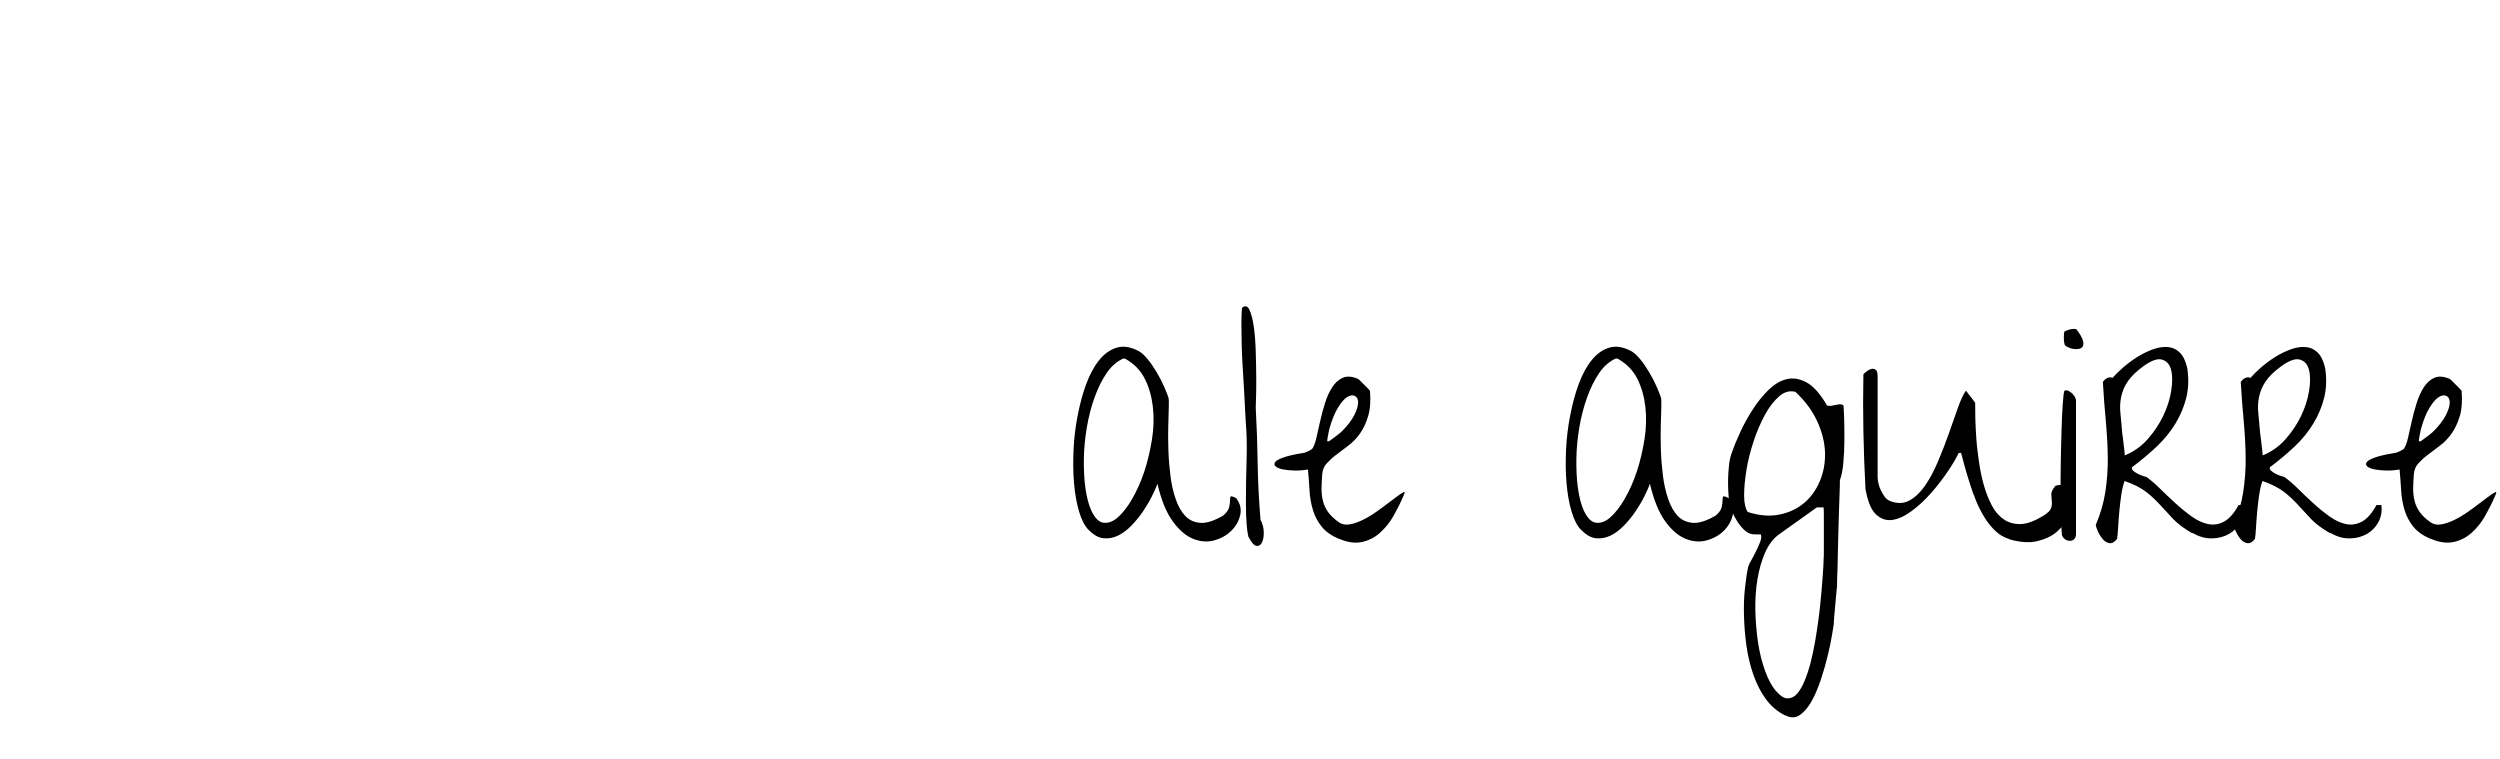 <svg xmlns="http://www.w3.org/2000/svg" id="Capa_1" data-name="Capa 1" viewBox="0 0 193.45 58.77"><path d="m84.25,41.02c-.31-.31-.56-.79-.75-1.43s-.32-1.37-.39-2.18-.08-1.68-.04-2.59.15-1.8.32-2.67.38-1.68.66-2.43.61-1.37,1.01-1.86.85-.81,1.36-.96,1.07-.06,1.7.27c.22.12.45.34.69.63s.47.63.69,1,.41.73.57,1.1.29.68.36.93c.02.08.02.32.01.71s-.02.88-.04,1.44-.01,1.18.01,1.86.08,1.34.16,1.99.22,1.25.41,1.8.44.99.75,1.31.71.49,1.18.52,1.06-.17,1.75-.57c.25-.22.4-.43.45-.64s.07-.39.07-.54.02-.25.05-.29.17,0,.42.12c.31.41.42.84.32,1.3s-.33.87-.68,1.22-.79.6-1.32.75-1.07.11-1.63-.11-1.08-.66-1.58-1.34-.9-1.65-1.2-2.93c-.09.27-.24.59-.43.98s-.43.78-.69,1.17-.57.76-.9,1.1-.68.6-1.04.77-.73.24-1.11.2-.76-.25-1.14-.64Zm.21-1.48c.27.56.58.87.94.91s.73-.09,1.1-.42.75-.8,1.11-1.43.68-1.33.94-2.12.45-1.62.59-2.48.16-1.7.07-2.5-.29-1.52-.62-2.18-.83-1.17-1.5-1.55c-.02-.02-.04-.02-.08-.02h-.11c-.48.22-.91.59-1.27,1.12s-.67,1.16-.93,1.88-.46,1.49-.6,2.32-.22,1.64-.23,2.44.02,1.55.12,2.26.25,1.3.47,1.77Z" stroke-width="0"></path><path d="m96.6,41.54c-.06-.25-.11-.59-.14-1.03s-.05-.93-.05-1.46,0-1.11.01-1.7.02-1.17.04-1.73.02-1.09.01-1.57-.03-.88-.06-1.2c-.02-.23-.04-.58-.06-1.04s-.05-.98-.08-1.56-.07-1.19-.11-1.83-.07-1.25-.08-1.84-.02-1.12-.02-1.62.02-.87.05-1.14c.23-.2.43-.15.57.15s.26.74.34,1.31.13,1.21.15,1.93.04,1.4.04,2.04,0,1.18-.02,1.62-.02.66-.02.68c.08,1.47.13,2.92.15,4.35s.1,2.87.22,4.32c.16.3.24.61.25.95s-.04.61-.14.81-.25.29-.43.26-.39-.27-.61-.7Z" stroke-width="0"></path><path d="m103.61,41.7c-.59-.25-1.04-.57-1.35-.96s-.53-.82-.67-1.29-.23-.97-.26-1.5-.07-1.07-.12-1.62c-.36.06-.71.09-1.05.08s-.64-.04-.9-.09-.44-.13-.55-.23-.12-.21-.04-.33.3-.24.64-.36.85-.24,1.52-.35c.09,0,.23-.05.41-.14s.29-.16.32-.21c.11-.16.21-.43.3-.81s.19-.81.29-1.28.23-.94.38-1.42.34-.89.56-1.23.5-.59.82-.73.71-.11,1.18.09c.05.03.11.09.2.18l.27.27.27.27c.09.09.14.15.18.2.06.77.02,1.41-.14,1.95s-.37.98-.63,1.35-.56.68-.89.93-.64.49-.94.71-.55.46-.76.69-.32.52-.34.87c-.03.41-.05.78-.05,1.11s.04.65.12.95.21.58.4.84.46.52.82.77c.27.19.59.23.98.14s.79-.26,1.2-.49.8-.5,1.2-.8.73-.55,1.01-.76.48-.35.61-.41.12.03,0,.28c-.22.52-.48,1.03-.77,1.55s-.65.95-1.05,1.31-.87.6-1.39.71-1.11.04-1.77-.25Zm-.75-8.51l-.09.47c-.05.23-.07.39-.07.47.02.02.04.02.08.02s.07,0,.08-.02c.05-.03.12-.08.21-.15l.28-.21c.09-.07.18-.14.27-.21s.14-.12.18-.15c.47-.47.8-.9,1-1.3s.29-.72.29-.97-.08-.42-.25-.5-.36-.06-.59.08-.46.41-.71.81-.48.96-.68,1.68Z" stroke-width="0"></path><path d="m122.36,41.02c-.31-.31-.56-.79-.75-1.43s-.32-1.37-.39-2.18-.08-1.68-.04-2.59.15-1.8.32-2.67.38-1.68.66-2.43.61-1.37,1.01-1.86.85-.81,1.36-.96,1.07-.06,1.7.27c.22.12.45.34.69.63s.47.63.69,1,.41.73.57,1.1.29.68.36.93c.02.08.02.32.01.71s-.02.88-.04,1.44-.01,1.18.01,1.86.08,1.34.16,1.99.22,1.25.41,1.8.44.99.75,1.31.71.49,1.18.52,1.06-.17,1.75-.57c.25-.22.4-.43.45-.64s.07-.39.07-.54.02-.25.05-.29.17,0,.42.12c.31.41.42.84.32,1.3s-.33.87-.68,1.22-.79.6-1.32.75-1.07.11-1.63-.11-1.08-.66-1.58-1.34-.9-1.65-1.2-2.93c-.09.27-.24.59-.43.98s-.43.78-.69,1.17-.57.76-.9,1.1-.68.6-1.04.77-.73.24-1.11.2-.76-.25-1.14-.64Zm.21-1.48c.27.56.58.87.94.91s.73-.09,1.1-.42.75-.8,1.11-1.43.68-1.33.94-2.12.45-1.62.59-2.48.16-1.7.07-2.5-.29-1.52-.62-2.18-.83-1.17-1.5-1.55c-.02-.02-.04-.02-.08-.02h-.11c-.48.22-.91.59-1.27,1.12s-.67,1.16-.93,1.88-.46,1.49-.6,2.32-.22,1.64-.23,2.44.02,1.55.12,2.26.25,1.3.47,1.77Z" stroke-width="0"></path><path d="m138.16,55.37c-.59-.28-1.09-.7-1.5-1.25s-.73-1.19-.98-1.9-.43-1.46-.54-2.25-.17-1.56-.19-2.31,0-1.45.07-2.09.14-1.17.23-1.59c.03-.16.11-.36.25-.6s.26-.49.39-.74c.12-.25.23-.49.32-.73s.1-.42.04-.56h-.49c-.27,0-.51-.1-.73-.29s-.41-.42-.57-.67-.3-.5-.41-.75-.19-.44-.23-.56c-.03-.3-.06-.62-.08-.98s-.03-.72-.02-1.08.04-.72.08-1.09.13-.71.26-1.04c.14-.41.35-.9.62-1.49s.59-1.16.95-1.72.76-1.06,1.21-1.5.91-.72,1.41-.84,1-.04,1.54.25,1.06.89,1.59,1.79c.12.03.25.04.38.01s.24-.05.35-.07.21-.04.29-.04.17.03.25.09c.02.19.03.53.05,1.03s.02,1.05.02,1.64-.03,1.18-.08,1.75-.14,1.03-.27,1.37c0,.2,0,.52-.02.96s-.03.93-.05,1.46-.03,1.11-.05,1.71-.03,1.17-.04,1.71-.02,1.02-.04,1.45-.02.75-.02.95c-.02.09-.04.28-.06.56s-.05.58-.08.89-.06.61-.08.9-.04.49-.04.6c-.02.09-.06.36-.13.8s-.18.95-.32,1.54-.31,1.2-.52,1.83-.44,1.2-.71,1.69-.58.86-.91,1.1-.71.26-1.11.06Zm-2.91-15.75c.88.28,1.68.35,2.43.2s1.38-.45,1.91-.89.94-1.01,1.23-1.7.42-1.42.4-2.2-.22-1.58-.59-2.4-.93-1.59-1.7-2.31c-.44-.11-.86,0-1.25.34s-.77.81-1.1,1.42-.63,1.29-.88,2.05-.44,1.5-.56,2.24-.18,1.4-.18,1.99.11,1.02.29,1.27Zm2.18,13.85c.33.38.62.57.89.57s.51-.11.73-.35.42-.59.6-1.03.34-.93.47-1.45.25-1.06.34-1.61.17-1.05.23-1.5.11-.83.14-1.14.05-.47.05-.5c.02-.16.04-.4.07-.73s.06-.66.08-1,.04-.64.06-.91.02-.45.02-.53c.02-.16.02-.43.02-.81v-2.41c0-.38,0-.65-.02-.81h-.52l-2.93,2.09c-.44.31-.79.78-1.07,1.39-.27.62-.47,1.31-.6,2.09s-.18,1.59-.16,2.44.09,1.67.21,2.46.3,1.52.54,2.18.52,1.18.84,1.56Z" stroke-width="0"></path><path d="m155.45,41.7c-.38-.11-.72-.31-1.03-.6s-.59-.63-.84-1.03-.47-.83-.66-1.29-.36-.92-.5-1.38-.28-.89-.39-1.3-.2-.76-.28-1.05h-.19c-.19.41-.47.89-.86,1.46s-.81,1.12-1.28,1.65-.96.99-1.49,1.38-1.02.62-1.49.69-.89-.07-1.27-.42-.65-1.01-.82-1.98c-.08-1.48-.13-2.96-.16-4.43s-.03-2.95,0-4.43c.05-.06.13-.14.25-.23s.24-.16.36-.19.24-.01.34.06.15.25.15.53v7.76c0,.14.02.3.06.49s.1.37.19.55.18.34.29.49.23.25.38.32c.56.23,1.07.23,1.52-.01s.86-.63,1.23-1.16.7-1.16,1.01-1.89.58-1.44.83-2.14.48-1.36.69-1.96.42-1.05.62-1.35c.03.02.07.05.11.11s.07.09.08.11c.05.06.14.18.28.36s.23.3.26.36c0,.28,0,.67.01,1.16s.04,1.03.08,1.62.12,1.2.21,1.83.22,1.24.39,1.82.38,1.1.63,1.56.57.81.94,1.05.8.35,1.29.33,1.07-.24,1.72-.64c.33-.2.52-.39.59-.56s.09-.35.07-.53-.03-.36-.04-.55.1-.41.32-.68c.39-.12.69-.08.89.14s.32.52.34.91-.05.82-.23,1.28-.47.86-.87,1.21-.91.59-1.52.74-1.36.1-2.21-.15Z" stroke-width="0"></path><path d="m159.56,41.33c-.03-.09-.05-.41-.07-.95s-.03-1.19-.04-1.96,0-1.6.01-2.5.04-1.74.06-2.53.05-1.47.09-2.05.08-.95.13-1.1c.09-.05.2-.05.3,0s.21.11.29.19.16.17.22.28.09.2.09.28v10.34c0,.17-.05.3-.14.39s-.21.13-.34.13-.26-.04-.38-.13-.2-.21-.25-.39Zm.19-14.74s-.03-.11-.04-.2-.01-.18-.01-.28,0-.2.01-.28.02-.14.04-.18c.12-.06.27-.12.42-.16s.32-.05.49-.02c.27.34.43.62.5.83s.07.38.01.49-.17.19-.32.21-.3.02-.46-.01-.3-.08-.43-.15-.21-.15-.22-.25Z" stroke-width="0"></path><path d="m169.63,41.26c-.62-.36-1.11-.72-1.46-1.09s-.68-.73-1-1.08-.67-.69-1.08-1.01-.97-.61-1.69-.86c-.11.31-.2.68-.26,1.1s-.11.85-.15,1.28-.07.84-.09,1.22-.05.68-.08.88c-.2.25-.4.36-.59.33s-.36-.13-.5-.29-.27-.36-.38-.59-.16-.4-.18-.53c.36-.84.61-1.7.74-2.55s.2-1.74.19-2.65-.06-1.84-.15-2.81-.17-1.98-.23-3.05c.08-.12.18-.23.32-.3s.28-.09.43-.02c.2-.23.47-.5.8-.79s.68-.55,1.07-.8.78-.44,1.2-.6.8-.22,1.16-.2.68.16.95.41.47.66.6,1.22c.12.81.1,1.57-.07,2.27s-.45,1.37-.83,2-.86,1.23-1.44,1.78-1.22,1.09-1.92,1.61c-.05.09-.03.18.06.27s.2.16.33.23.27.13.41.18.24.08.3.09c.31.22.66.51,1.03.88s.77.74,1.18,1.12.84.73,1.27,1.04.86.51,1.28.6.83.03,1.23-.18.78-.63,1.14-1.29h.38c.06.47-.01.9-.22,1.3s-.51.71-.89.93-.82.34-1.32.35-1-.12-1.5-.42Zm-5.41-7.71c.02.06.03.18.05.34s.04.34.06.52.04.35.06.5.02.27.02.33c.67-.27,1.26-.68,1.76-1.24s.91-1.17,1.22-1.82.52-1.3.62-1.95.1-1.18-.01-1.61-.34-.68-.69-.79-.82.06-1.42.48c-.56.41-.97.8-1.23,1.18s-.43.78-.52,1.2-.11.85-.06,1.31.09.97.14,1.54Z" stroke-width="0"></path><path d="m180.3,41.26c-.62-.36-1.11-.72-1.46-1.09s-.68-.73-1-1.08-.67-.69-1.08-1.01-.97-.61-1.69-.86c-.11.31-.2.68-.26,1.1s-.11.85-.15,1.28-.07.84-.09,1.22-.05.68-.08.88c-.2.25-.4.36-.59.33s-.36-.13-.5-.29-.27-.36-.38-.59-.16-.4-.18-.53c.36-.84.61-1.7.74-2.55s.2-1.74.19-2.65-.06-1.84-.15-2.81-.17-1.98-.23-3.05c.08-.12.18-.23.32-.3s.28-.09.43-.02c.2-.23.47-.5.8-.79s.68-.55,1.07-.8.78-.44,1.2-.6.8-.22,1.16-.2.68.16.95.41.47.66.6,1.22c.12.81.1,1.57-.07,2.27s-.45,1.37-.83,2-.86,1.23-1.44,1.78-1.22,1.09-1.92,1.61c-.05.09-.03.18.06.27s.2.16.33.23.27.13.41.18.24.08.3.09c.31.22.66.51,1.03.88s.77.74,1.18,1.12.84.73,1.27,1.04.86.51,1.28.6.83.03,1.23-.18.78-.63,1.14-1.29h.38c.06.47-.01.9-.22,1.3s-.51.71-.89.93-.82.34-1.32.35-1-.12-1.5-.42Zm-5.41-7.71c.02.06.03.18.05.34s.04.34.06.52.04.35.06.5.02.27.02.33c.67-.27,1.26-.68,1.76-1.24s.91-1.17,1.22-1.82.52-1.3.62-1.95.1-1.18-.01-1.61-.34-.68-.69-.79-.82.06-1.42.48c-.56.41-.97.8-1.23,1.18s-.43.78-.52,1.2-.11.85-.06,1.31.09.97.14,1.54Z" stroke-width="0"></path><path d="m188.08,41.7c-.59-.25-1.04-.57-1.35-.96s-.53-.82-.67-1.29-.23-.97-.26-1.5-.07-1.07-.12-1.62c-.36.06-.71.09-1.05.08s-.64-.04-.9-.09-.44-.13-.55-.23-.12-.21-.04-.33.3-.24.64-.36.85-.24,1.52-.35c.09,0,.23-.05.41-.14s.29-.16.32-.21c.11-.16.21-.43.3-.81s.19-.81.29-1.28.23-.94.38-1.42.34-.89.56-1.23.5-.59.82-.73.71-.11,1.18.09c.05.03.11.09.2.18l.27.27.27.27c.09.09.14.15.18.2.06.77.02,1.41-.14,1.95s-.37.98-.63,1.35-.56.68-.89.93-.64.49-.94.71-.55.46-.76.69-.32.52-.34.87c-.03.41-.05.78-.05,1.11s.04.65.12.95.21.58.4.84.46.52.82.77c.27.19.59.23.98.14s.79-.26,1.2-.49.8-.5,1.2-.8.73-.55,1.01-.76.48-.35.61-.41.12.03,0,.28c-.22.52-.48,1.03-.77,1.55s-.65.95-1.05,1.31-.87.6-1.39.71-1.11.04-1.77-.25Zm-.75-8.51l-.09.47c-.05.23-.07.39-.07.47.02.02.04.02.08.02s.07,0,.08-.02c.05-.03.12-.08.21-.15l.28-.21c.09-.07.18-.14.27-.21s.14-.12.18-.15c.47-.47.8-.9,1-1.3s.29-.72.29-.97-.08-.42-.25-.5-.36-.06-.59.08-.46.41-.71.81-.48.96-.68,1.68Z" stroke-width="0"></path></svg>